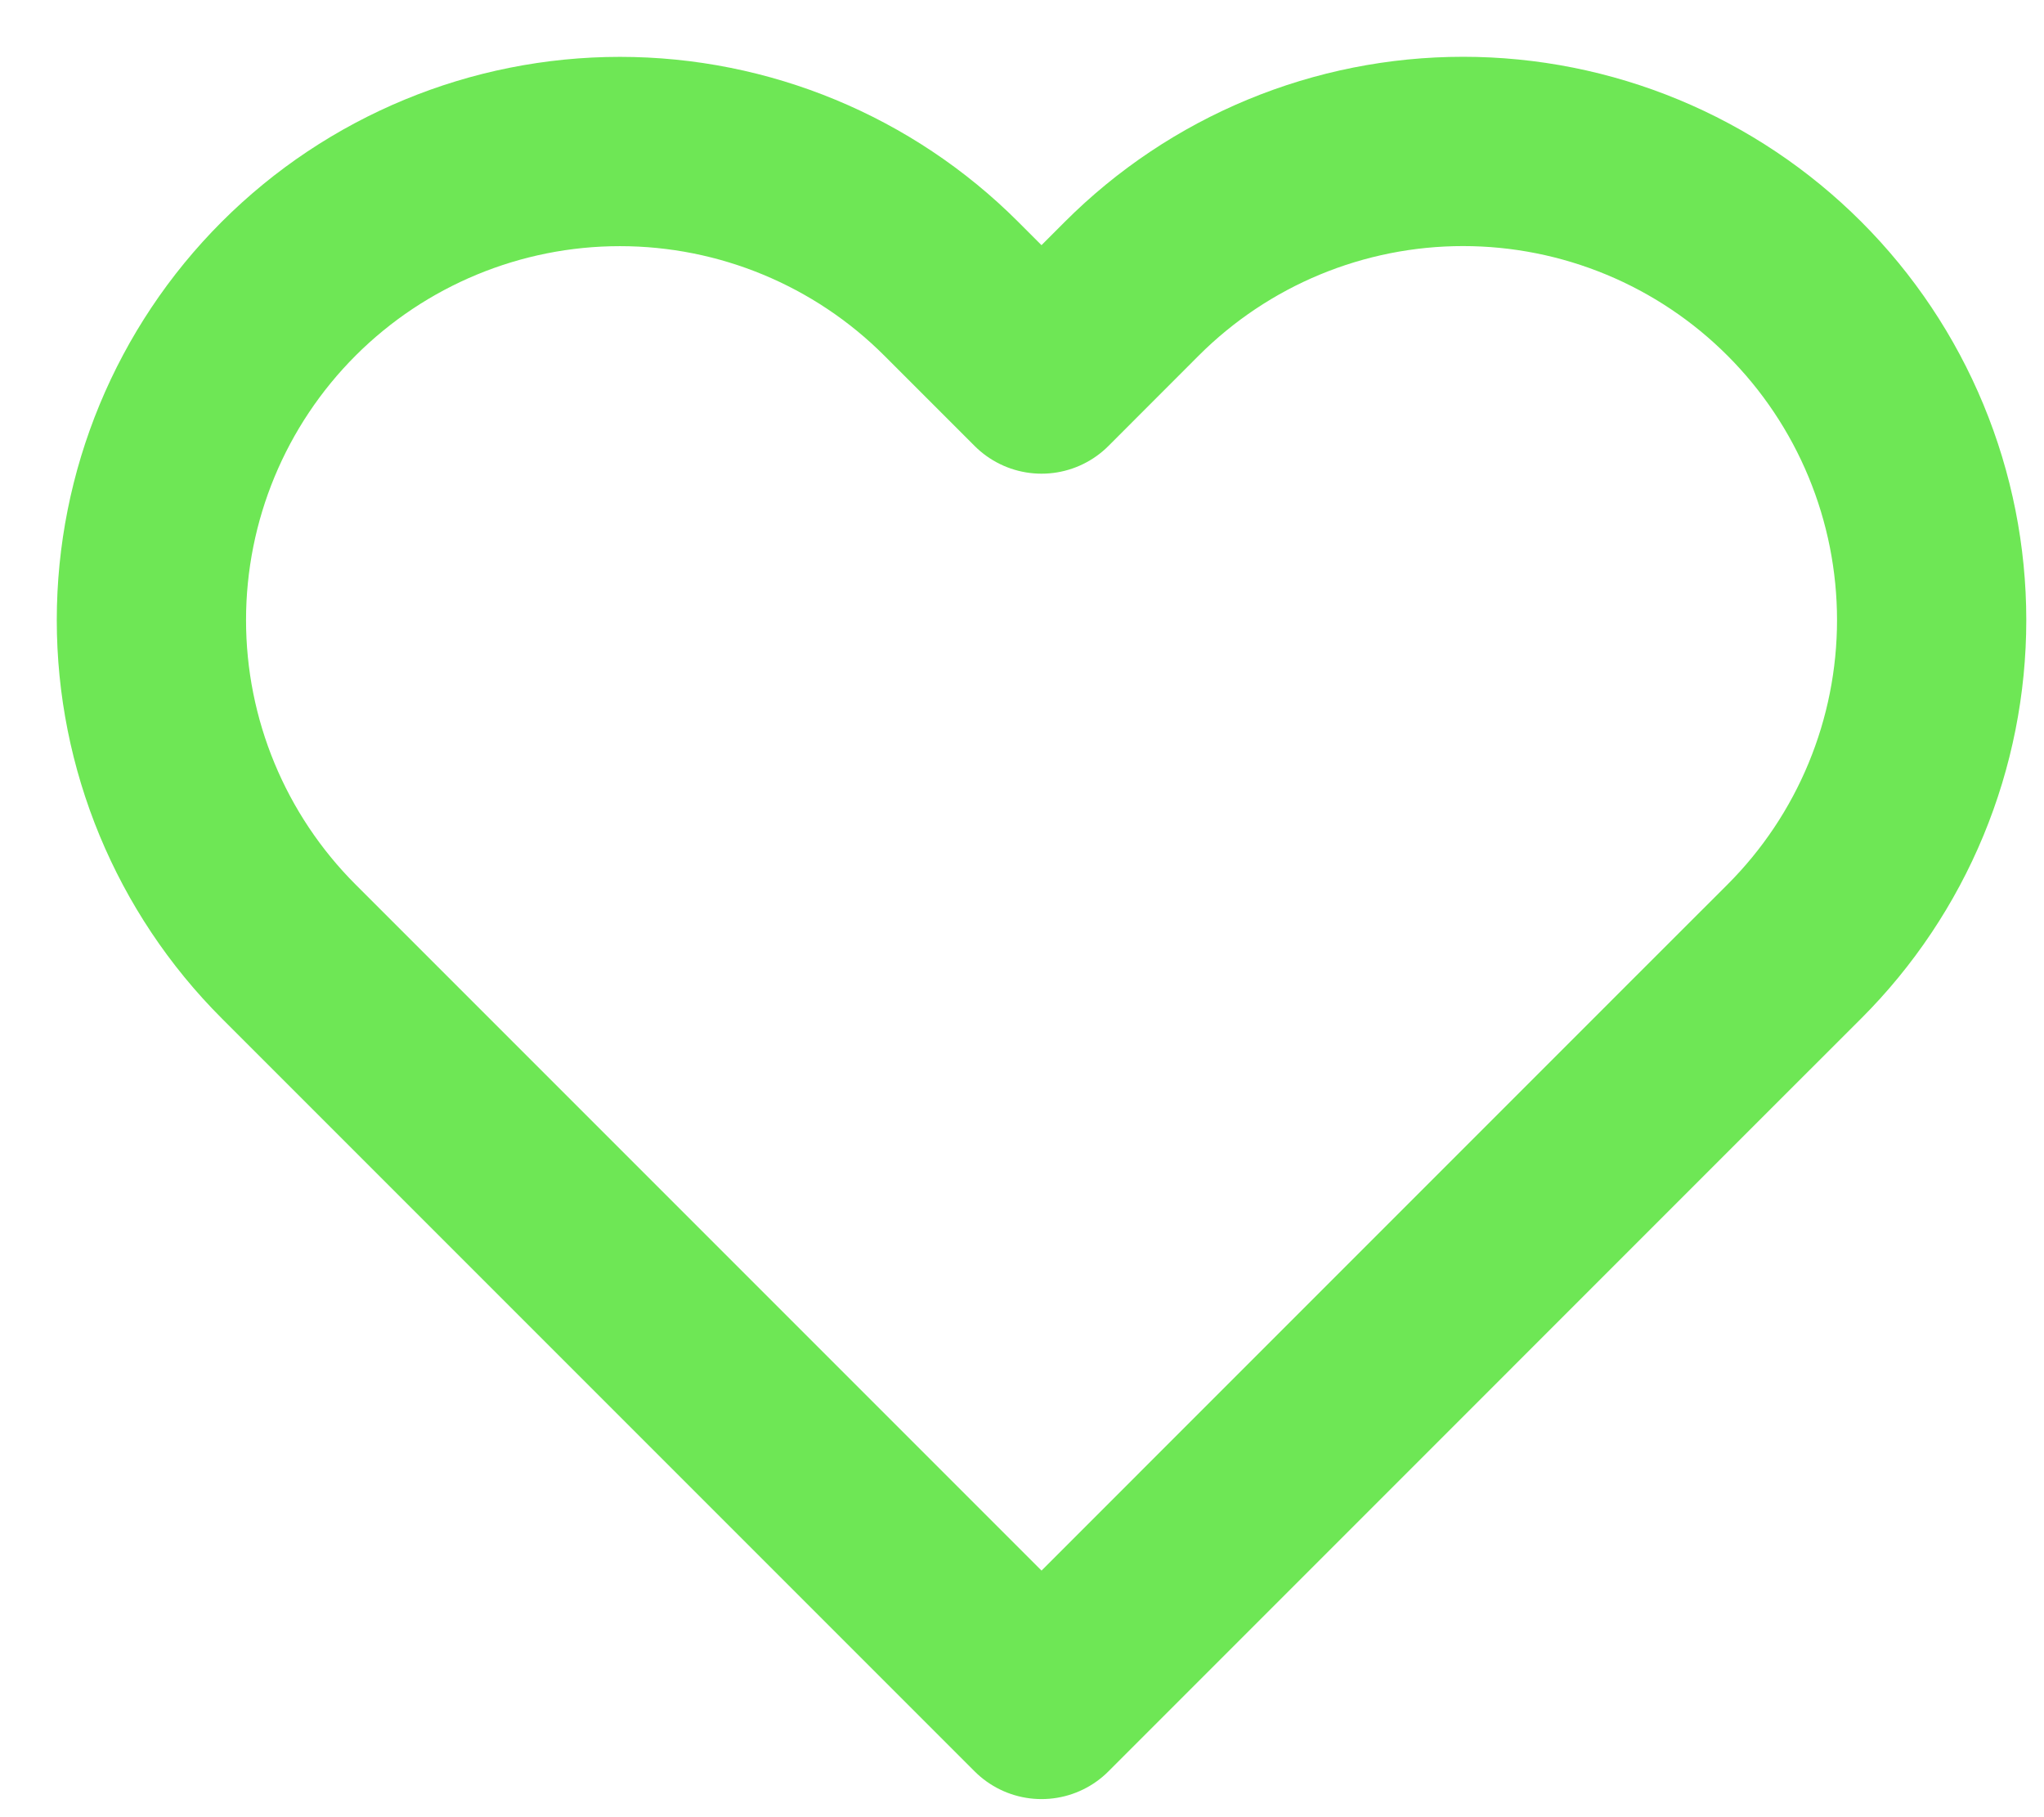 <svg width="27" height="24" viewBox="0 0 27 24" fill="none" xmlns="http://www.w3.org/2000/svg">
<path d="M23.703 3.813C23.128 3.238 22.446 2.782 21.695 2.471C20.944 2.16 20.139 2 19.326 2C18.514 2 17.709 2.16 16.958 2.471C16.207 2.782 15.525 3.238 14.95 3.813L13.758 5.006L12.565 3.813C11.405 2.653 9.83 2.001 8.189 2.001C6.548 2.001 4.973 2.653 3.813 3.813C2.652 4.974 2 6.548 2 8.19C2 9.831 2.652 11.405 3.813 12.566L5.005 13.758L13.758 22.511L22.51 13.758L23.703 12.566C24.278 11.991 24.734 11.309 25.045 10.558C25.356 9.807 25.516 9.002 25.516 8.19C25.516 7.377 25.356 6.572 25.045 5.821C24.734 5.07 24.278 4.388 23.703 3.813Z" stroke="#6EE755" stroke-width="2.5" stroke-linecap="round" stroke-linejoin="round"/>
</svg>
